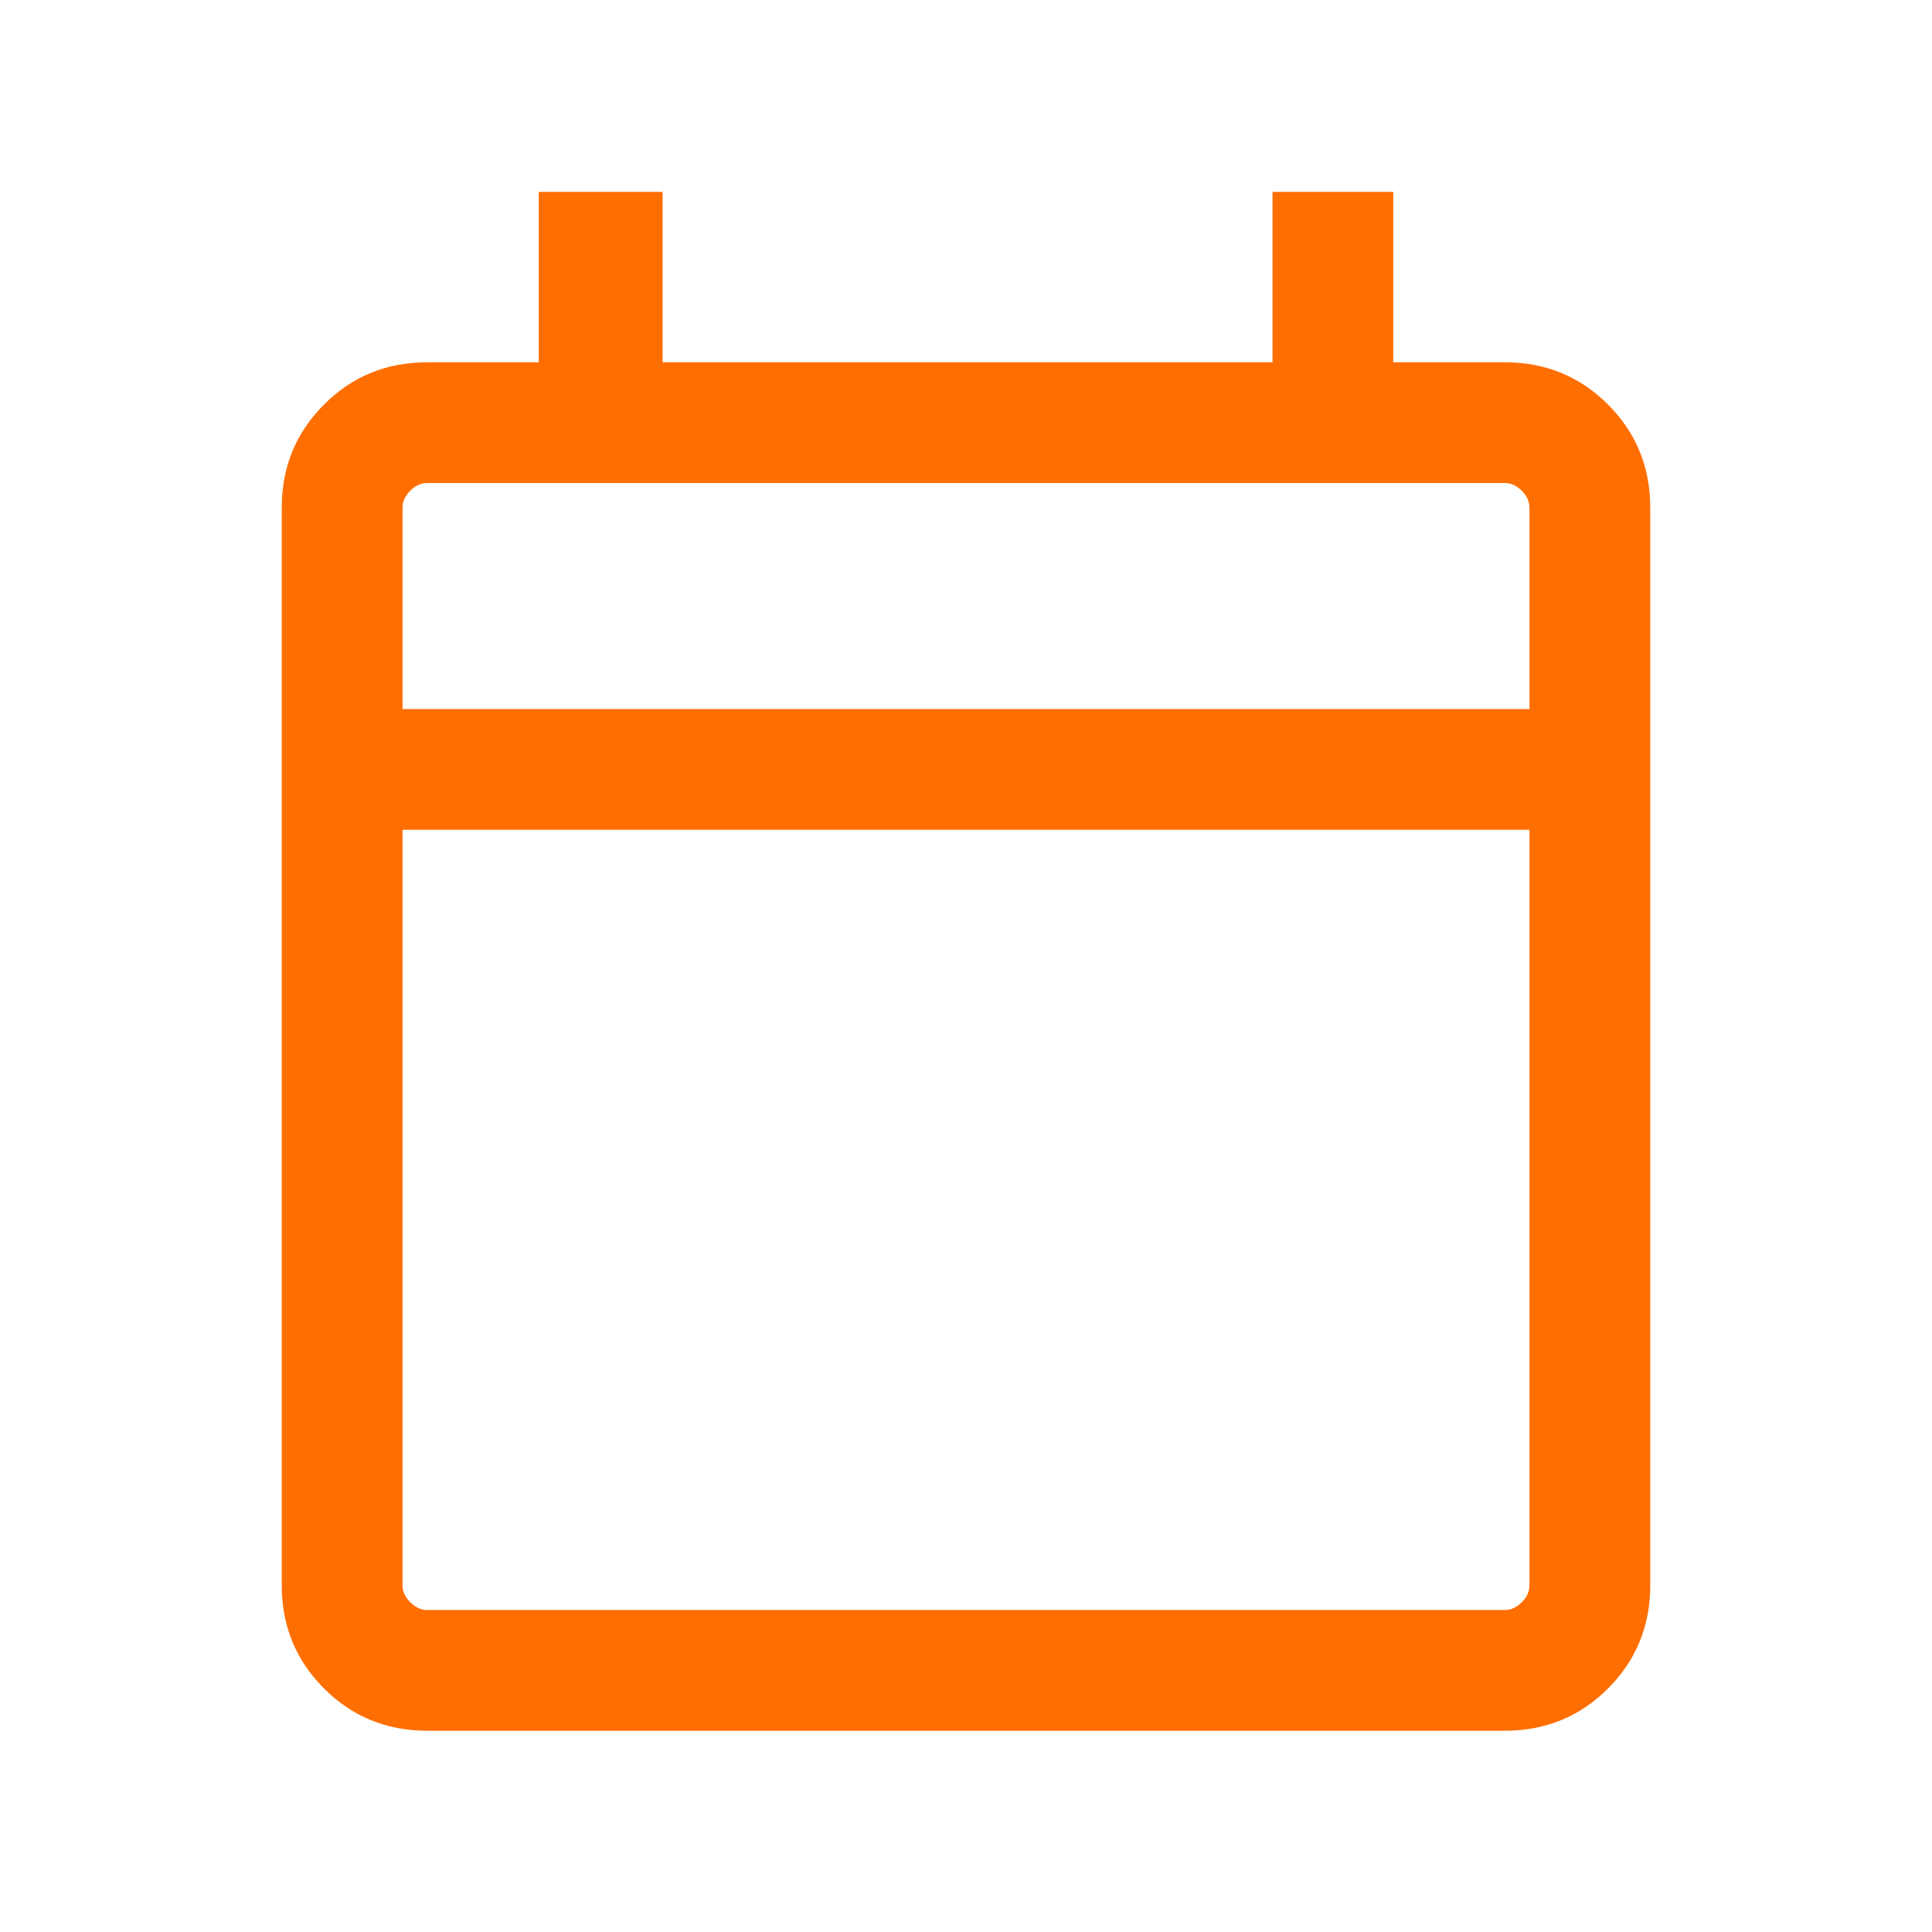 <svg width="29" height="29" viewBox="0 0 29 29" fill="none" xmlns="http://www.w3.org/2000/svg">
<g id="calendar_today">
<mask id="mask0_224_1011" style="mask-type:alpha" maskUnits="userSpaceOnUse" x="0" y="0" width="29" height="29">
<rect id="Bounding box" width="29" height="29" fill="#D9D9D9"/>
</mask>
<g mask="url(#mask0_224_1011)">
<path id="calendar_today_2" d="M6.414 25.979C5.803 25.979 5.287 25.768 4.864 25.345C4.441 24.922 4.229 24.405 4.229 23.795V7.622C4.229 7.011 4.441 6.495 4.864 6.072C5.287 5.649 5.803 5.438 6.414 5.438H8.087V2.881H9.946V5.438H19.101V2.881H20.913V5.438H22.587C23.197 5.438 23.714 5.649 24.137 6.072C24.559 6.495 24.771 7.011 24.771 7.622V23.795C24.771 24.405 24.559 24.922 24.137 25.345C23.714 25.768 23.197 25.979 22.587 25.979H6.414ZM6.414 24.167H22.587C22.68 24.167 22.765 24.128 22.842 24.05C22.92 23.973 22.958 23.888 22.958 23.795V12.455H6.042V23.795C6.042 23.888 6.08 23.973 6.158 24.05C6.235 24.128 6.321 24.167 6.414 24.167ZM6.042 10.643H22.958V7.622C22.958 7.529 22.92 7.444 22.842 7.366C22.765 7.289 22.68 7.25 22.587 7.25H6.414C6.321 7.25 6.235 7.289 6.158 7.366C6.08 7.444 6.042 7.529 6.042 7.622V10.643Z" fill="#FF6E00"/>
</g>
</g>
</svg>
